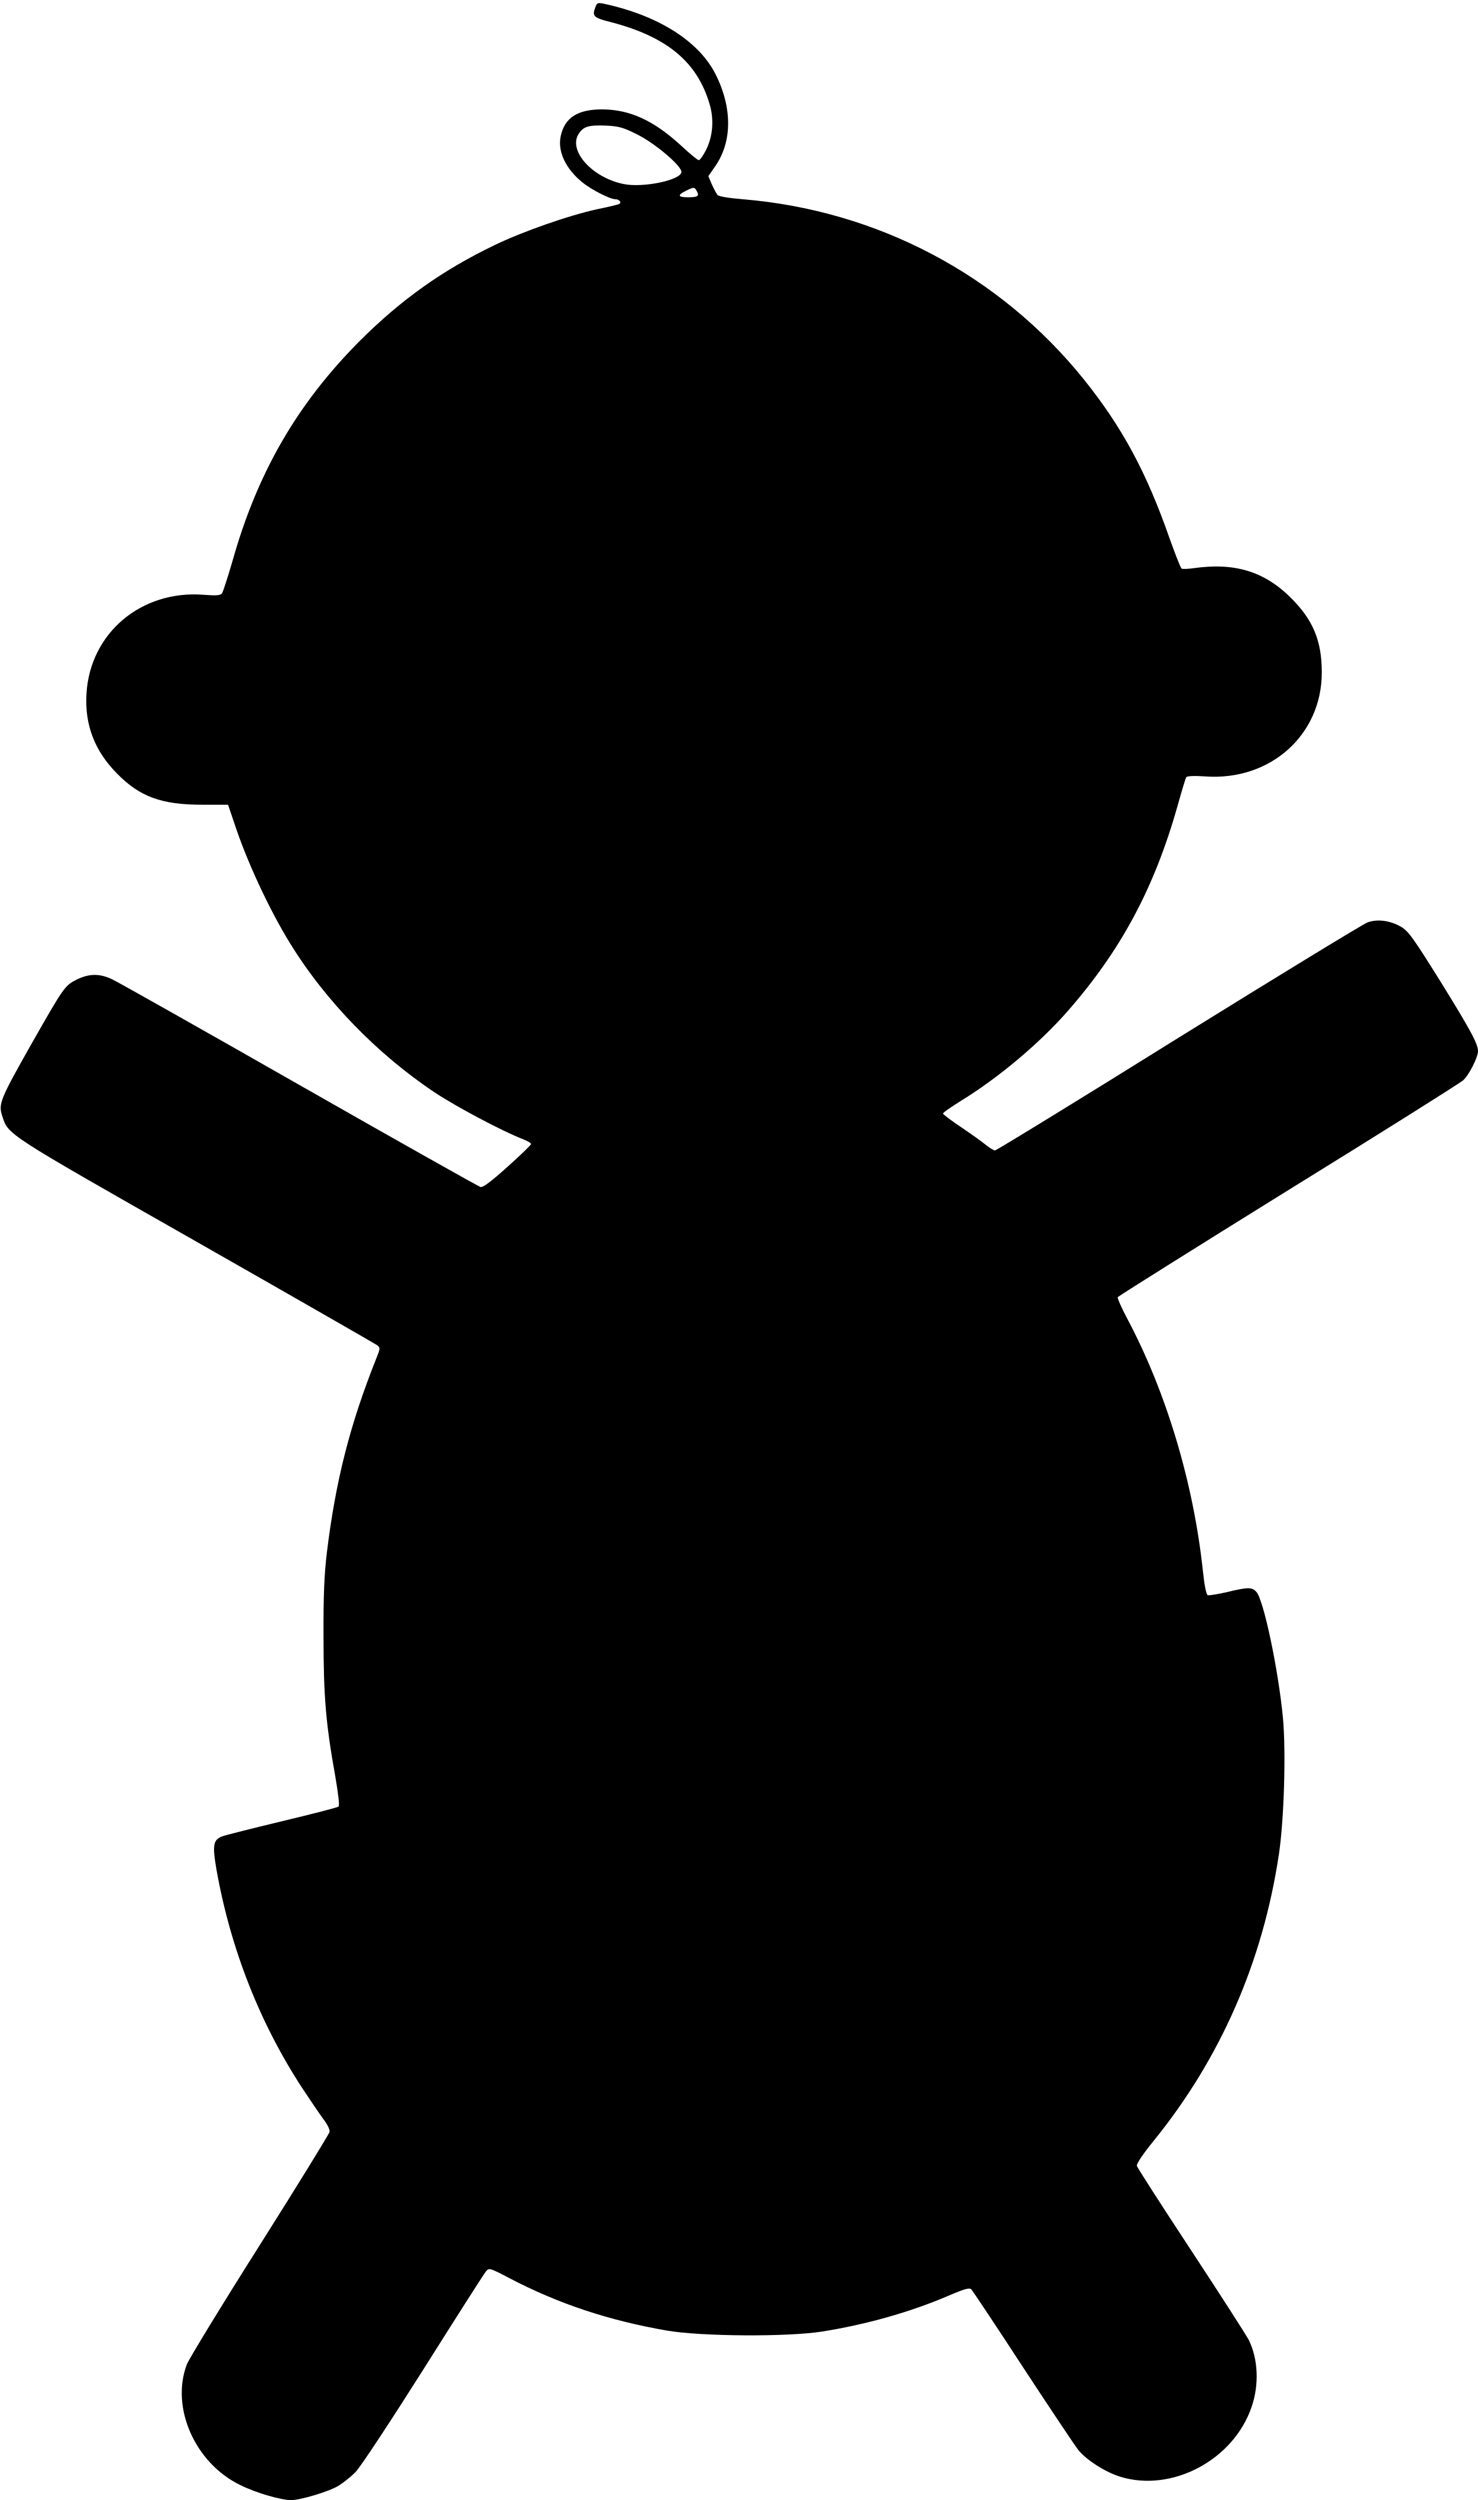 <?xml version="1.0" standalone="no"?>
<!DOCTYPE svg PUBLIC "-//W3C//DTD SVG 20010904//EN"
 "http://www.w3.org/TR/2001/REC-SVG-20010904/DTD/svg10.dtd">
<svg version="1.0" xmlns="http://www.w3.org/2000/svg"
 width="757pt" height="1280pt" viewBox="0 0 757 1280"
 preserveAspectRatio="xMidYMid meet">
<g transform="translate(0,1280) scale(0.1,-0.1)"
fill="#000000" stroke="none">
<path d="M3049 12762 c-17 -44 -8 -53 71 -73 294 -75 451 -204 515 -424 23
-78 16 -164 -19 -233 -14 -28 -31 -52 -37 -52 -6 0 -46 33 -89 73 -141 130
-263 186 -405 187 -127 0 -192 -42 -213 -136 -17 -78 24 -167 111 -238 46 -37
141 -86 169 -86 19 0 33 -16 20 -24 -5 -3 -53 -15 -108 -26 -149 -32 -383
-114 -529 -184 -268 -129 -478 -278 -691 -490 -321 -322 -526 -675 -654 -1131
-24 -82 -48 -156 -53 -163 -9 -11 -31 -12 -96 -7 -318 24 -579 -196 -598 -505
-10 -160 41 -294 157 -411 117 -119 228 -159 436 -159 l132 0 33 -97 c63 -193
181 -445 285 -613 181 -294 447 -567 739 -762 111 -74 353 -202 453 -240 23
-9 42 -20 42 -25 0 -5 -54 -57 -121 -117 -81 -73 -126 -107 -138 -103 -9 2
-427 237 -927 522 -500 285 -931 528 -959 541 -65 31 -118 30 -182 -1 -61 -31
-65 -36 -235 -335 -156 -276 -167 -302 -147 -362 32 -99 7 -83 990 -642 504
-287 923 -527 932 -534 15 -12 14 -18 -5 -65 -136 -341 -209 -628 -254 -997
-13 -108 -18 -218 -17 -430 0 -308 12 -445 60 -713 15 -88 23 -151 17 -156 -5
-5 -135 -38 -289 -75 -154 -37 -293 -72 -308 -78 -46 -18 -50 -46 -27 -177 72
-400 220 -777 437 -1110 41 -62 90 -134 109 -160 21 -27 34 -54 32 -66 -3 -11
-163 -272 -358 -580 -195 -308 -362 -582 -373 -610 -84 -221 42 -506 274 -618
80 -40 209 -77 261 -77 49 1 190 43 241 73 24 15 64 46 88 71 25 25 177 256
348 526 167 265 311 491 320 501 16 19 18 19 121 -35 251 -131 507 -216 806
-268 176 -30 615 -33 794 -5 226 36 451 99 649 184 85 36 106 42 117 31 6 -7
126 -186 264 -398 139 -212 266 -402 282 -422 40 -51 138 -114 215 -138 265
-82 580 85 673 356 40 114 34 247 -14 344 -13 25 -146 232 -296 460 -150 228
-275 422 -277 431 -3 11 31 61 87 130 342 422 558 917 640 1464 27 177 37 529
21 700 -24 250 -99 604 -136 645 -23 25 -43 25 -150 -1 -48 -11 -93 -18 -99
-16 -8 3 -17 50 -25 124 -48 451 -188 917 -387 1291 -30 56 -52 107 -49 111 3
5 395 251 872 547 478 295 881 549 897 563 30 27 76 118 76 150 0 37 -39 109
-194 359 -137 219 -162 255 -200 277 -55 32 -119 41 -171 23 -22 -8 -458 -274
-969 -591 -510 -318 -933 -577 -940 -577 -6 0 -27 13 -46 28 -19 16 -77 57
-127 91 -51 34 -93 66 -93 70 0 5 39 32 87 62 195 119 408 298 553 464 272
311 442 629 560 1045 22 78 42 146 46 151 4 6 40 8 97 4 333 -24 597 212 597
532 0 163 -45 270 -159 383 -136 135 -288 181 -498 151 -29 -4 -57 -5 -61 -2
-5 3 -32 72 -61 153 -119 341 -244 572 -440 816 -431 535 -1057 865 -1747 922
-72 6 -122 14 -129 22 -6 7 -19 32 -29 54 l-18 42 36 52 c87 126 87 299 1 470
-85 168 -289 298 -563 359 -41 9 -44 8 -53 -17z m214 -650 c91 -45 227 -160
227 -192 0 -42 -197 -83 -297 -62 -164 34 -287 175 -227 260 24 35 51 42 136
39 67 -3 89 -9 161 -45z m306 -291 c14 -25 5 -31 -46 -31 -51 0 -55 11 -10 33
42 21 44 20 56 -2z"/>
</g>
</svg>
